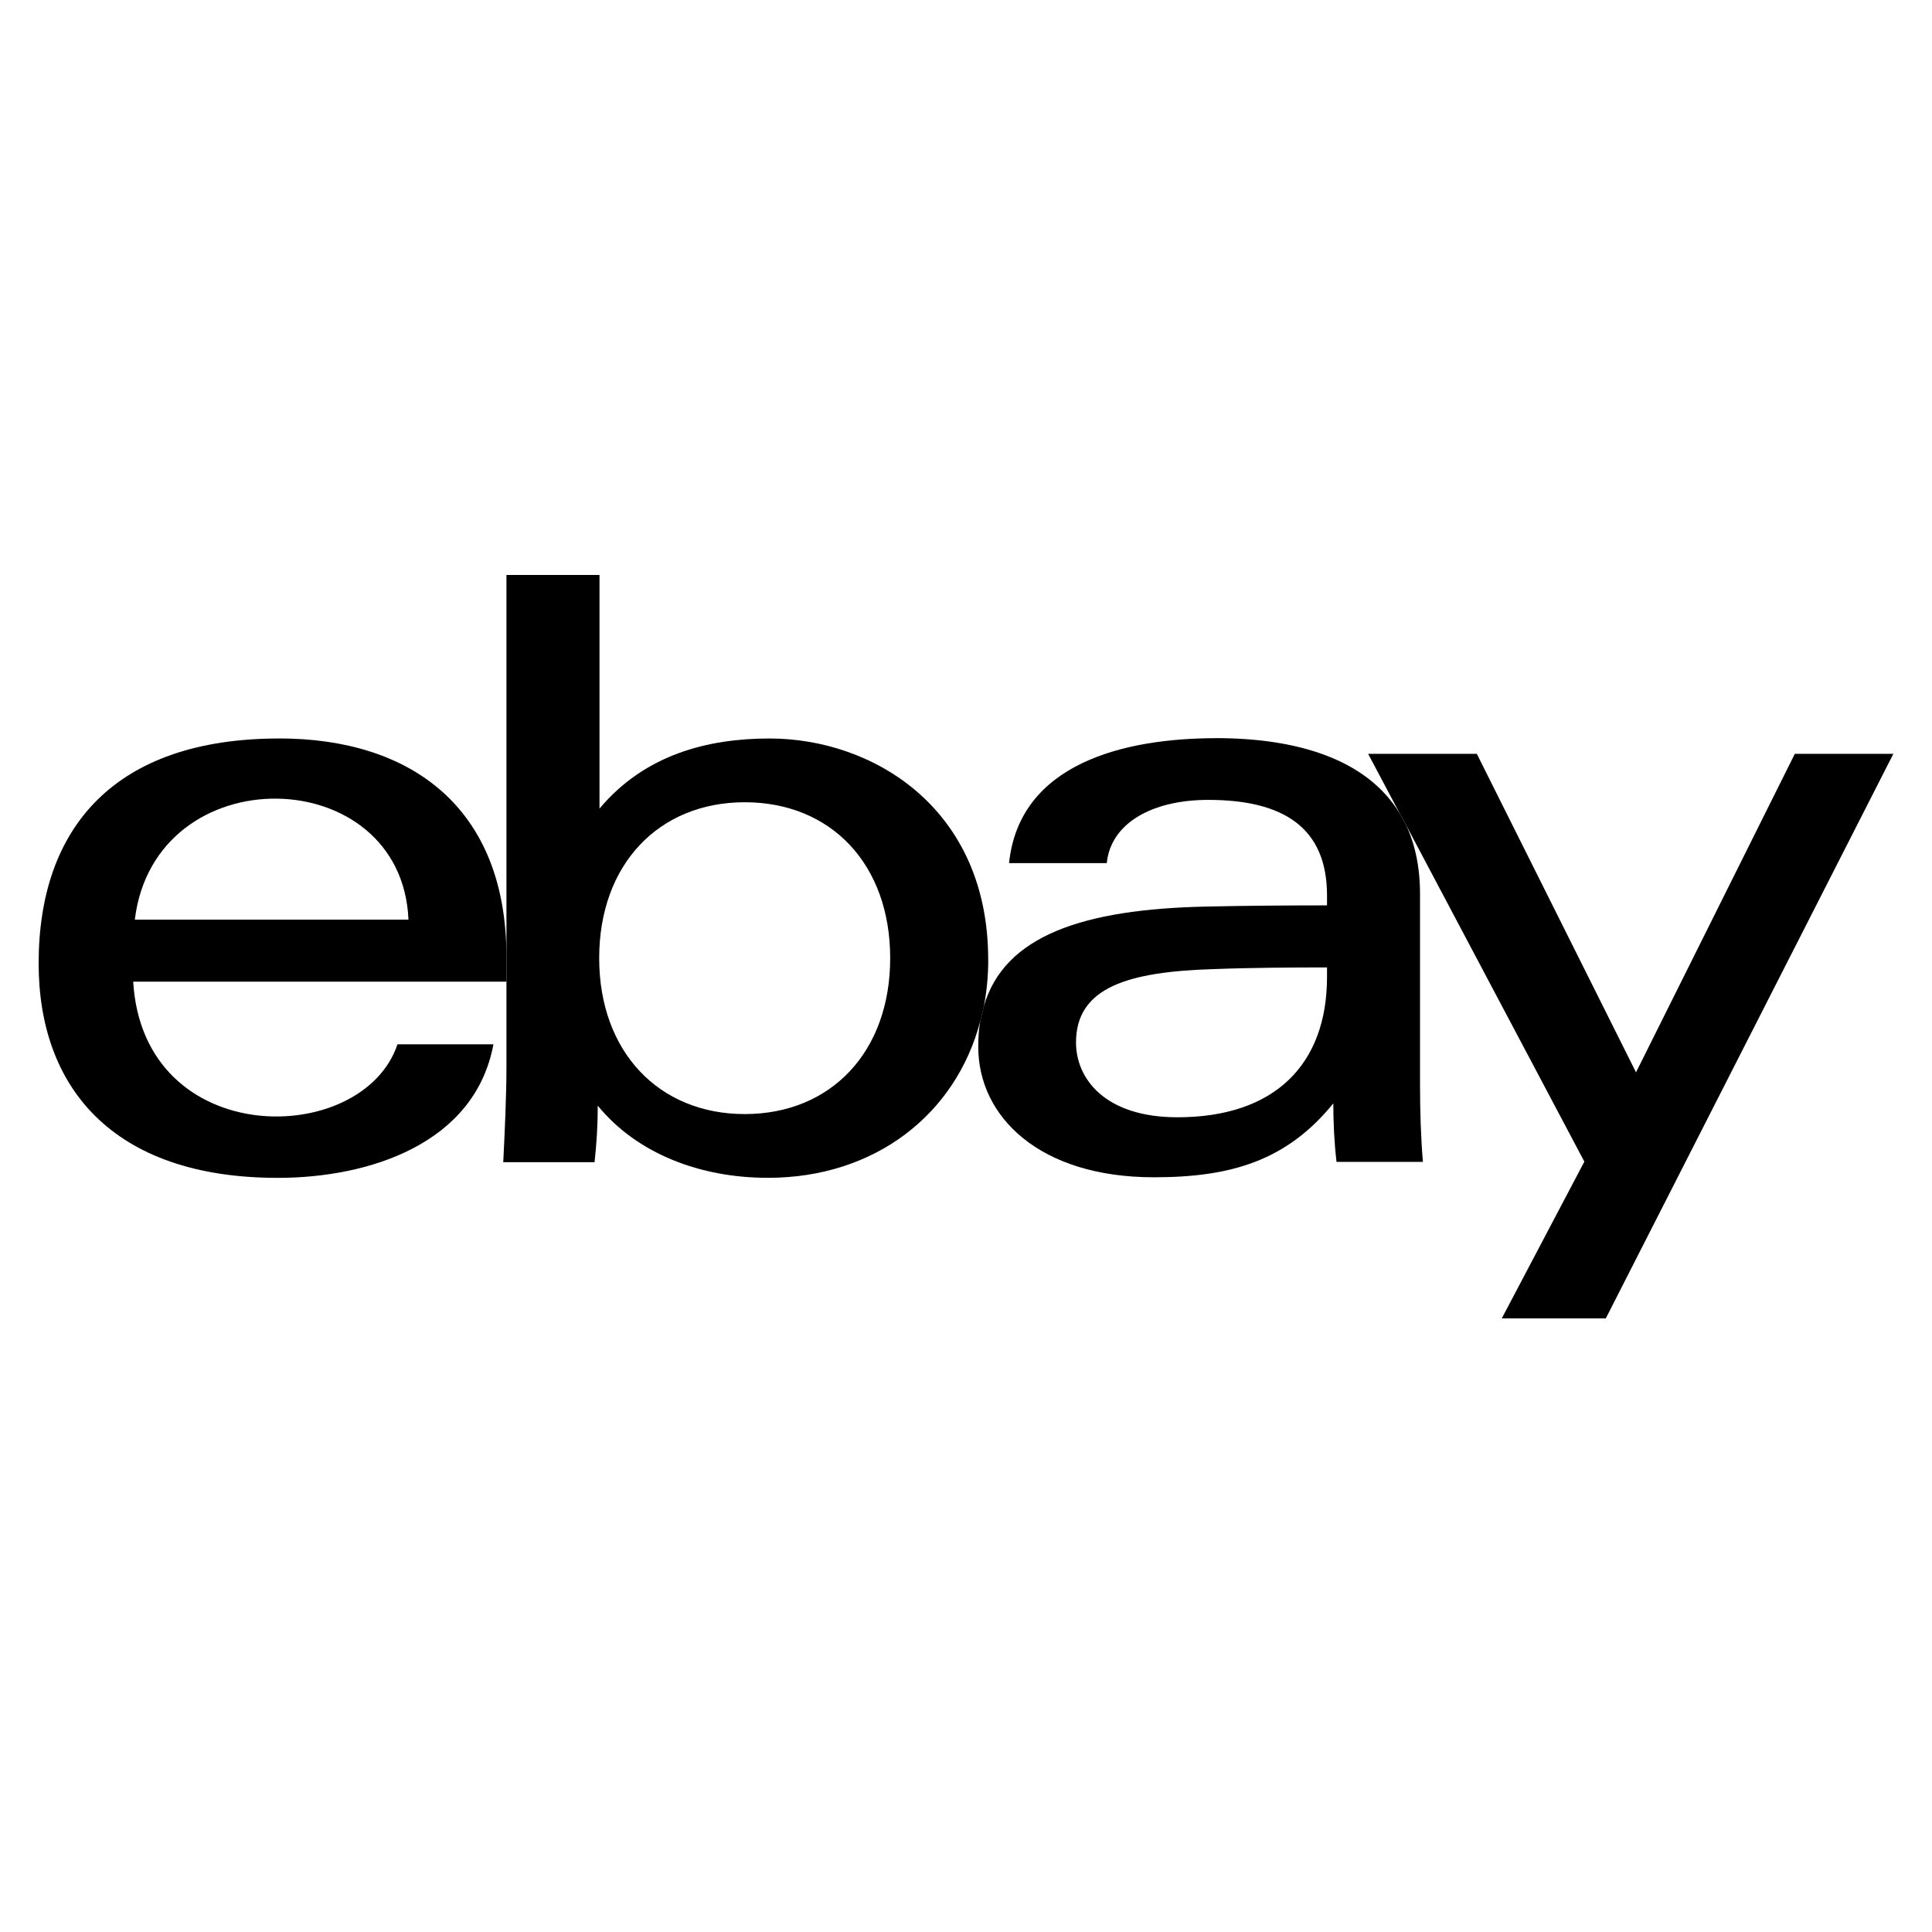 <?xml version="1.0" encoding="UTF-8"?><svg id="a" xmlns="http://www.w3.org/2000/svg" viewBox="0 0 50 50"><path d="M7.226,19.112c-4.262,0-6.226,2.31-6.226,5.82,0,3.188,1.897,5.551,6.189,5.551,2.355,0,5.101-.877,5.581-3.457h-2.483c-.9,2.685-6.578,2.752-6.84-1.621H13.107v-.638c0-3.879-2.483-5.656-5.881-5.656Zm-3.737,4.688c.519-4.246,6.909-4.104,7.082,0H3.489Z"/><path d="M25.574,24.827c0-3.908-2.979-5.715-5.657-5.715-1.597,0-3.226,.413-4.402,1.814v-6.046h-2.408v12.715c0,.774-.045,1.719-.083,2.483h2.363c.053-.472,.083-.967,.083-1.463,1.02,1.246,2.655,1.867,4.404,1.867,2.768,0,4.868-1.642,5.498-4.065l.091-.375c.075-.391,.113-.795,.113-1.216Zm-6.301,4.005c-2.221,0-3.766-1.613-3.766-4.035,0-2.43,1.546-4.035,3.766-4.035,2.235,0,3.765,1.605,3.765,4.035,0,2.422-1.53,4.035-3.765,4.035Z"/><path d="M31.477,19.104c-2.385,0-5.093,.652-5.363,3.233h2.529c.105-1.036,1.177-1.636,2.625-1.636,1.95,0,3.075,.72,3.075,2.475v.255c-.953,0-2.1,.008-3.129,.031-3.18,.067-5.221,.75-5.753,2.58l-.091,.375c-.038,.209-.053,.434-.053,.675,0,1.808,1.583,3.376,4.546,3.376,1.996,0,3.437-.428,4.643-1.913,0,.495,.023,.997,.083,1.514h2.236c-.053-.614-.075-1.313-.075-2.01v-4.921c0-.697-.128-1.289-.361-1.785l-.164-.3c-.863-1.425-2.694-1.95-4.749-1.95Zm2.866,6.181c0,2.25-1.342,3.63-3.871,3.63-1.883,0-2.625-1.005-2.625-1.935,0-1.433,1.358-1.83,3.541-1.899,.981-.038,2.069-.044,2.955-.044v.247Z"/><polygon points="46.45 19.509 42.34 27.752 38.22 19.509 35.407 19.509 36.226 21.054 36.39 21.354 41.003 30.063 38.866 34.12 41.558 34.12 49 19.509 46.45 19.509"/></svg>